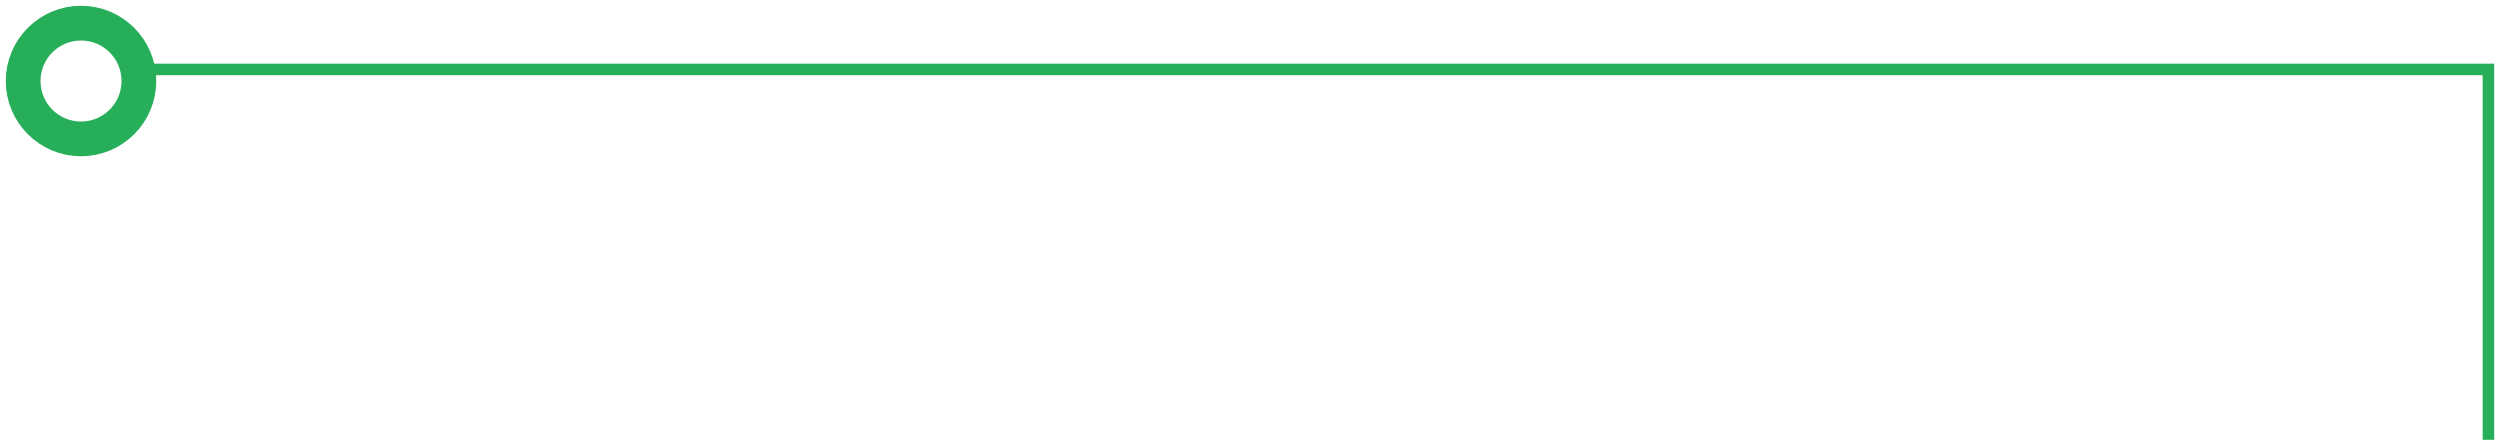 <?xml version="1.0" encoding="UTF-8"?>
<svg width="216px" height="38px" viewBox="0 0 216 38" version="1.1" xmlns="http://www.w3.org/2000/svg" xmlns:xlink="http://www.w3.org/1999/xlink">
    <!-- Generator: Sketch 62 (91390) - https://sketch.com -->
    <title>Group 3</title>
    <desc>Created with Sketch.</desc>
    <g id="Page-1" stroke="none" stroke-width="1" fill="none" fill-rule="evenodd">
        <g id="undercover_05" transform="translate(-150, -230)" stroke="#27AE58">
            <g id="Group-3" transform="translate(152, 232)">
                <g id="Group-5" stroke-width="3">
                    <circle id="Oval-Copy-5" cx="5" cy="5" r="5"></circle>
                </g>
                <polyline id="Path-3" points="9 4 213 4 213 36"></polyline>
            </g>
        </g>
    </g>
</svg>